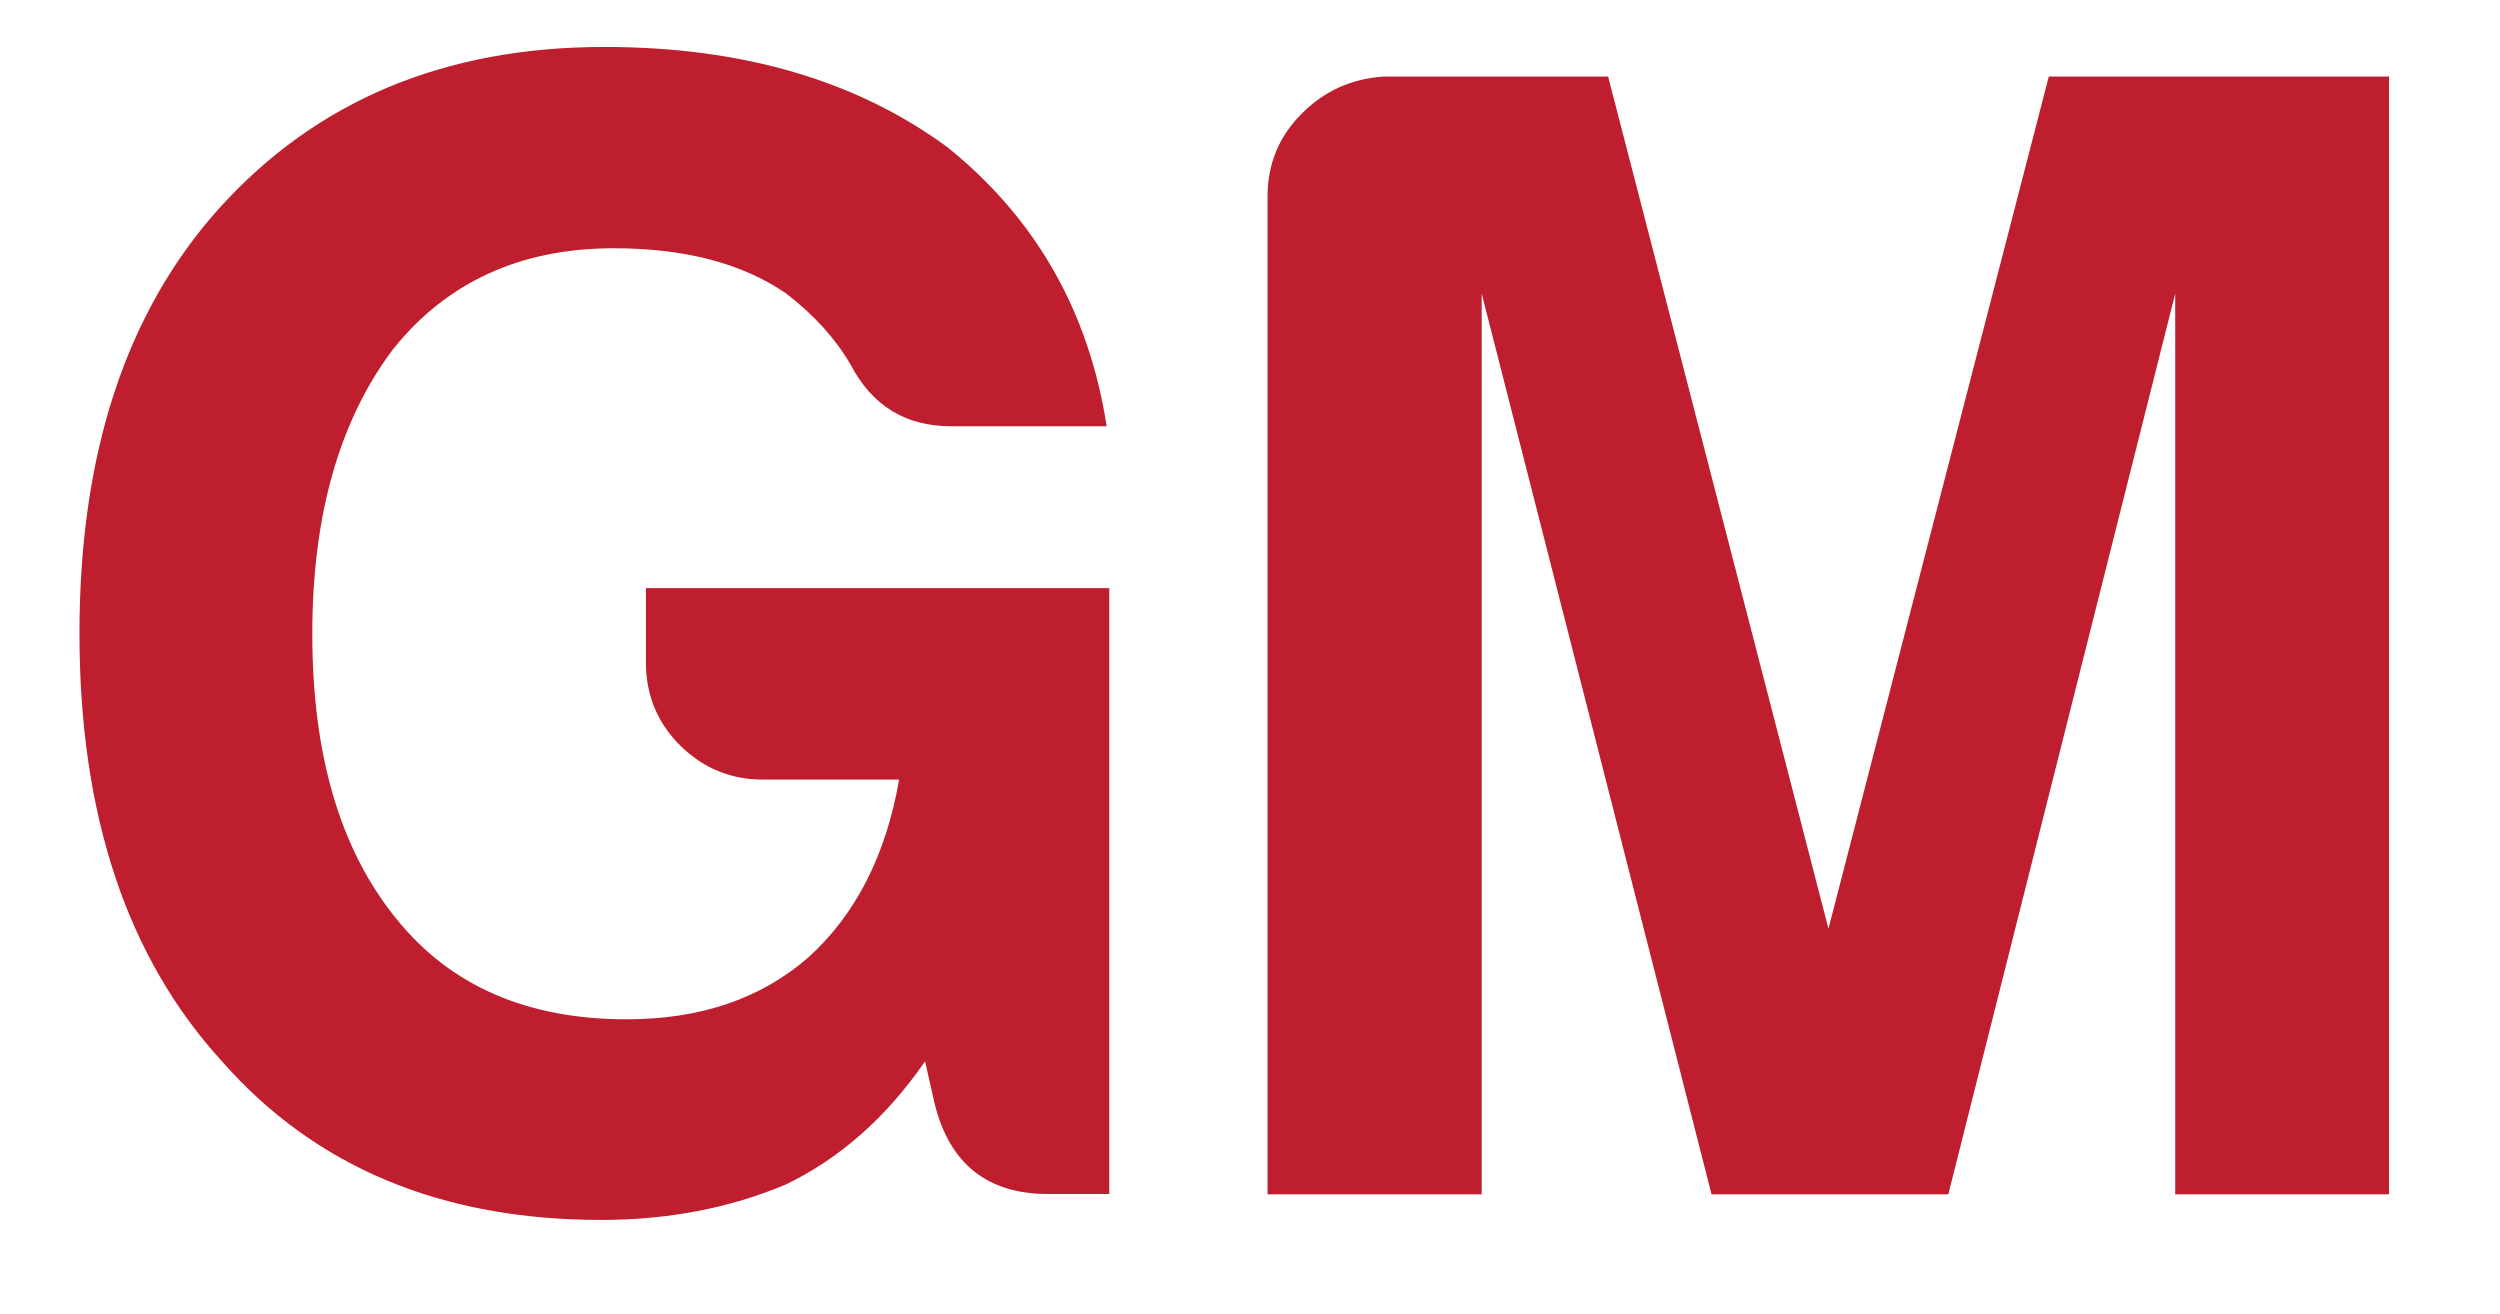 <svg xmlns="http://www.w3.org/2000/svg" xmlns:xlink="http://www.w3.org/1999/xlink" id="Layer_1" x="0px" y="0px" viewBox="0 0 76.13 40" style="enable-background:new 0 0 76.13 40;" xml:space="preserve"><style type="text/css">	.st0{fill-rule:evenodd;clip-rule:evenodd;fill:#BE1E2D;}</style><g>	<path class="st0" d="M72.75,2.33v34.04h-6.51V8.94l-6.91,27.43h-7.21L45.12,8.94v27.43H38.6V5.98c0-0.99,0.35-1.83,1.04-2.52  c0.69-0.69,1.52-1.07,2.52-1.13h6.81l6.71,25.95l6.71-25.95H72.75z M18.69,7.56c-2.83,0-5.07,1.02-6.71,3.06  c-1.64,2.17-2.47,5.06-2.47,8.68c0,3.69,0.85,6.58,2.56,8.68c1.64,2.04,3.98,3.06,7.01,3.06c2.24,0,4.08-0.62,5.53-1.88  c1.45-1.31,2.37-3.12,2.77-5.42h-4.15c-0.98,0-1.82-0.35-2.52-1.04c-0.69-0.69-1.04-1.53-1.04-2.52v-2.27h14.11v18.45h-1.87  c-1.84,0-3-0.92-3.45-2.76l-0.29-1.28c-1.18,1.71-2.6,2.96-4.24,3.75c-1.71,0.72-3.59,1.08-5.62,1.08c-4.87,0-8.72-1.61-11.55-4.83  c-2.89-3.16-4.34-7.5-4.34-13.03c0-5.46,1.41-9.77,4.24-12.93c2.96-3.29,6.87-4.93,11.74-4.93c4.21,0,7.69,1.02,10.46,3.06  c2.69,2.17,4.3,5,4.84,8.49h-4.74c-1.38,0-2.4-0.62-3.06-1.88c-0.46-0.79-1.11-1.51-1.97-2.17C22.6,8.02,20.86,7.56,18.69,7.56"></path></g></svg>